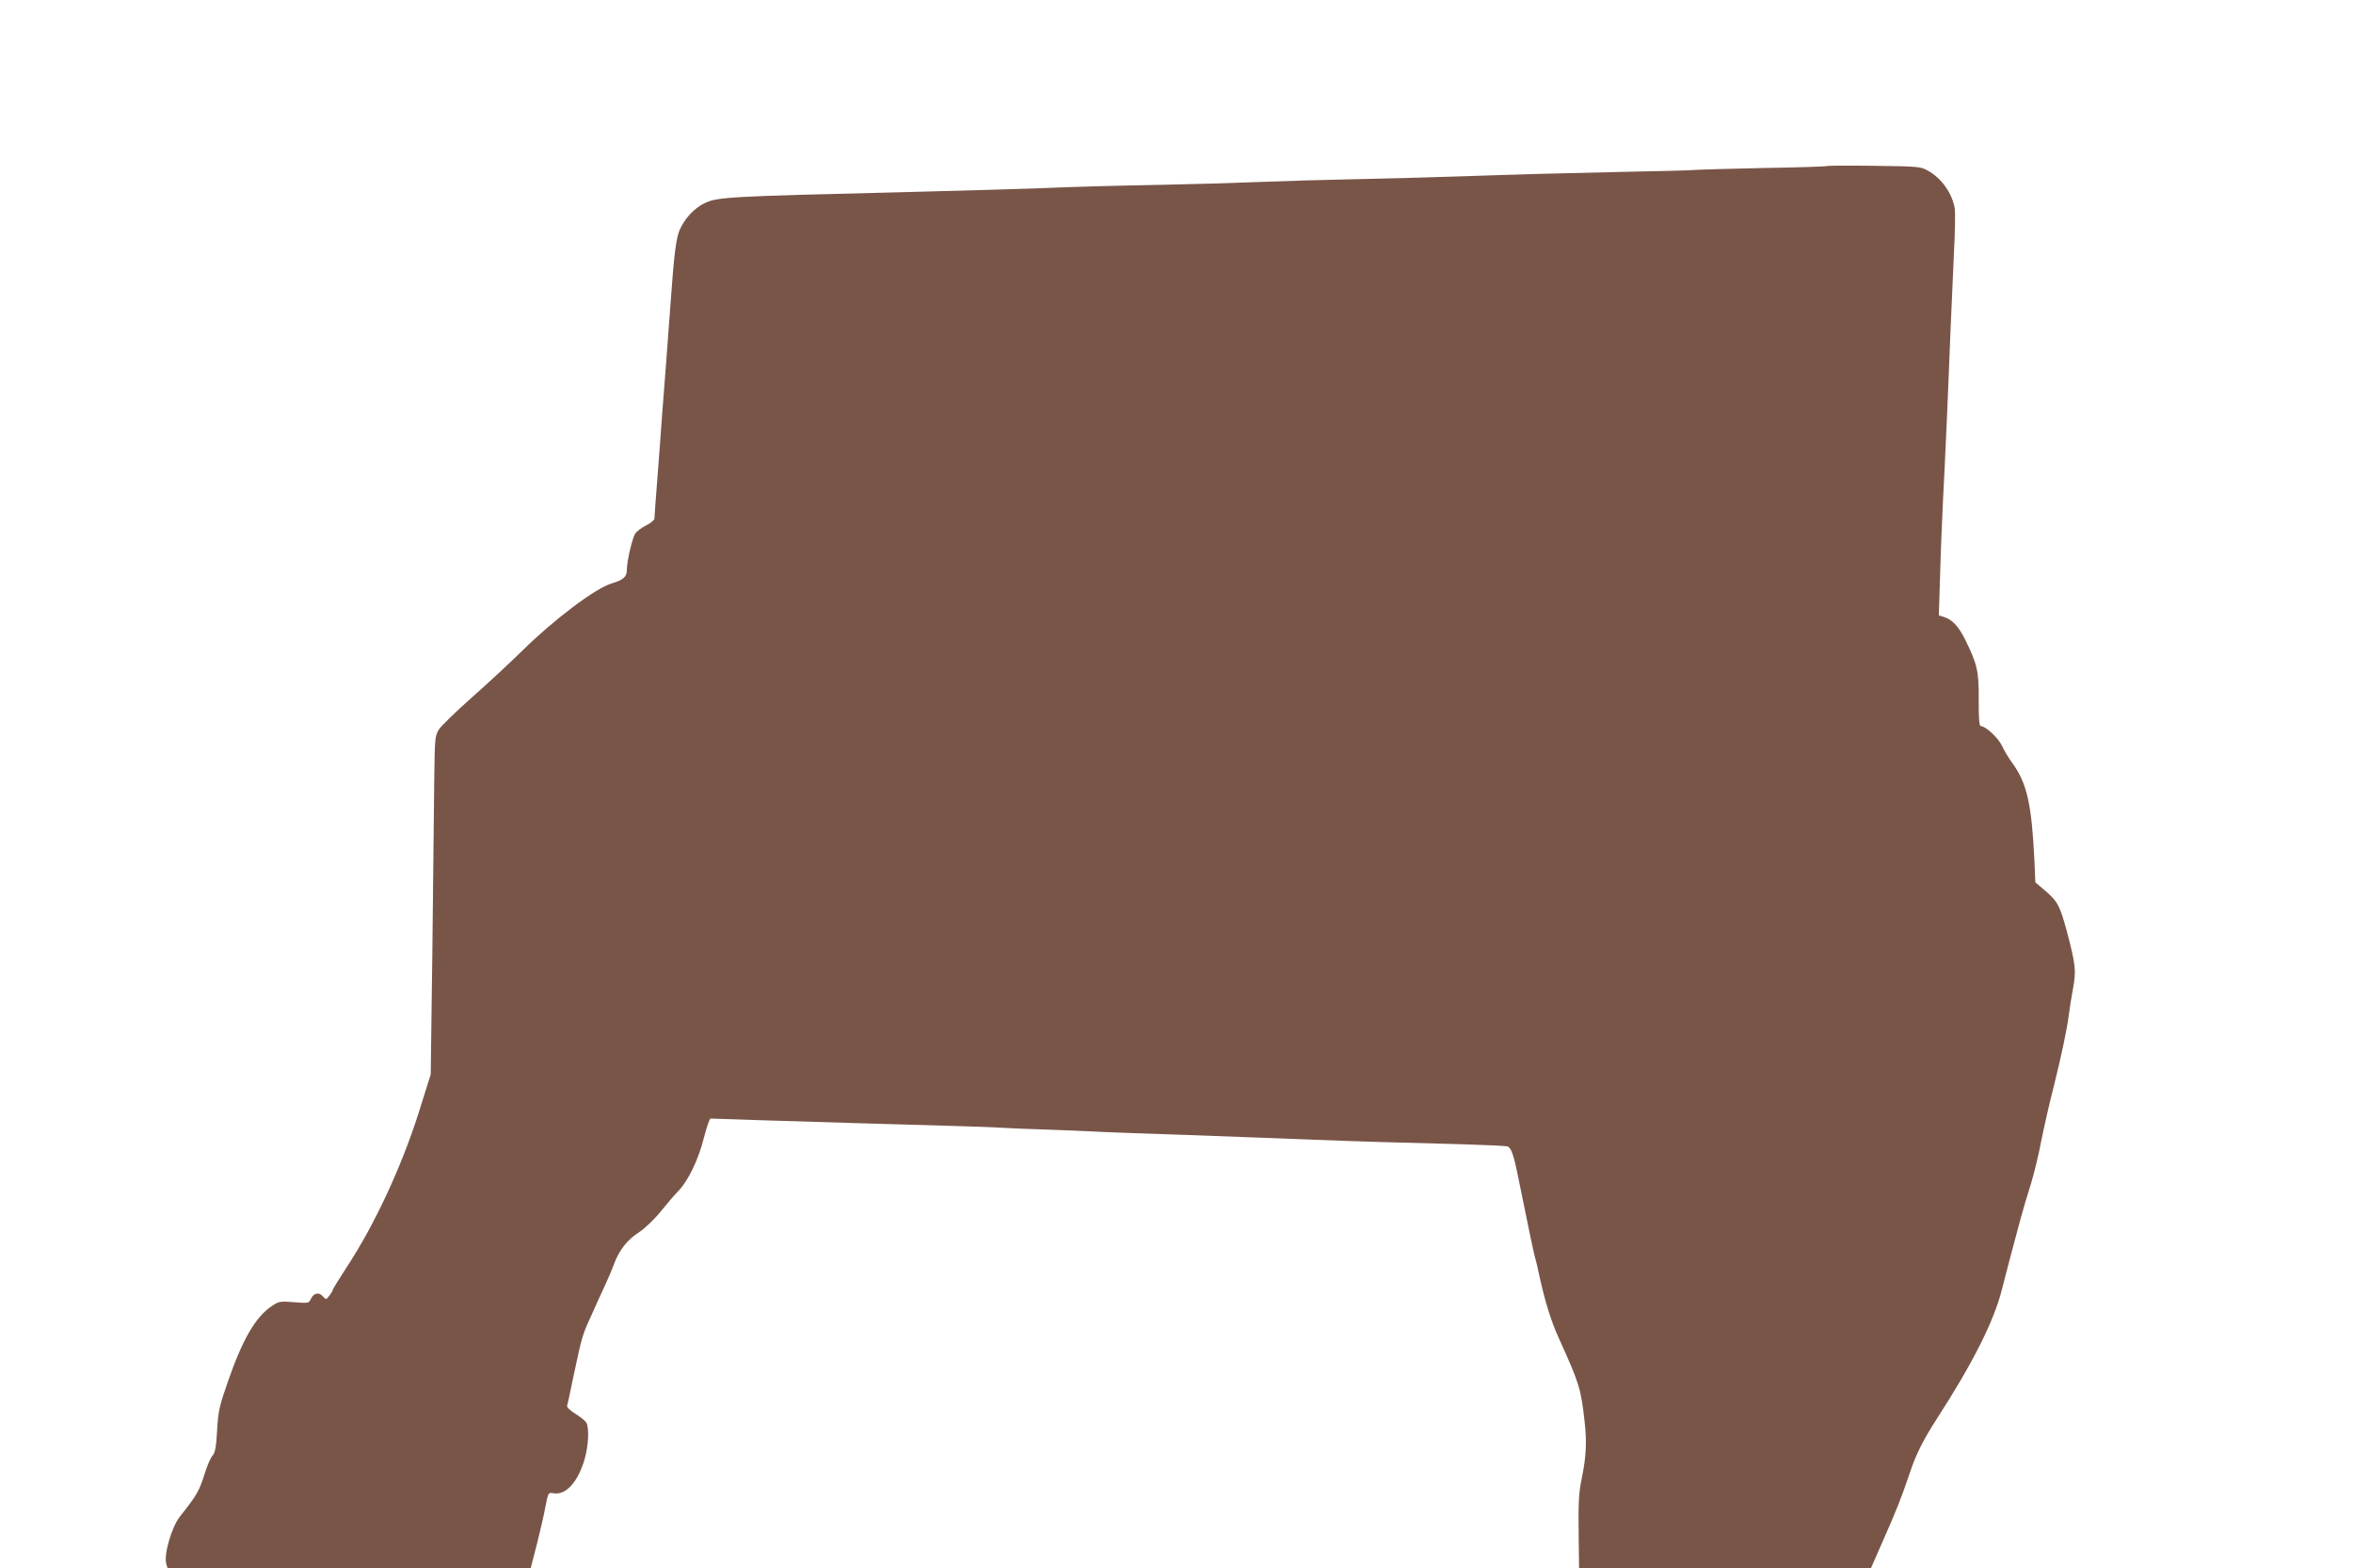 <?xml version="1.0" standalone="no"?>
<!DOCTYPE svg PUBLIC "-//W3C//DTD SVG 20010904//EN"
 "http://www.w3.org/TR/2001/REC-SVG-20010904/DTD/svg10.dtd">
<svg version="1.0" xmlns="http://www.w3.org/2000/svg"
 width="1280pt" height="853pt" viewBox="0 0 1280 853"
 preserveAspectRatio="xMidYMid meet">
<g transform="translate(0,853) scale(0.1,-0.1)"
fill="#795548" stroke="none">
<path d="M9940 7627 c-3 -3 -160 -8 -350 -11 -190 -4 -361 -9 -380 -11 -19 -2
-172 -6 -340 -9 -370 -8 -591 -14 -945 -26 -148 -5 -400 -12 -560 -15 -159 -3
-391 -10 -515 -15 -124 -5 -355 -12 -515 -15 -304 -6 -497 -11 -705 -20 -69
-3 -402 -12 -740 -21 -911 -22 -986 -26 -1052 -57 -59 -26 -115 -86 -142 -151
-18 -43 -30 -139 -46 -366 -6 -85 -18 -236 -25 -335 -8 -99 -19 -245 -25 -325
-5 -80 -17 -230 -25 -335 -8 -104 -15 -197 -15 -206 0 -8 -20 -25 -45 -37 -24
-12 -51 -32 -59 -44 -17 -26 -46 -152 -46 -198 0 -38 -19 -55 -83 -74 -88 -26
-315 -197 -487 -367 -64 -63 -187 -177 -273 -253 -87 -77 -168 -156 -180 -175
-21 -34 -22 -48 -25 -286 -1 -137 -6 -551 -10 -920 l-9 -670 -66 -210 c-94
-295 -240 -609 -390 -837 -42 -65 -77 -121 -77 -125 0 -5 -8 -18 -18 -31 -18
-23 -18 -23 -36 -4 -21 25 -50 18 -65 -14 -11 -24 -13 -24 -91 -18 -75 6 -82
5 -120 -20 -89 -59 -159 -178 -240 -411 -47 -135 -53 -161 -59 -267 -5 -91
-11 -121 -25 -137 -10 -10 -29 -54 -42 -96 -31 -98 -42 -117 -136 -236 -45
-58 -89 -210 -73 -258 l6 -21 988 0 988 0 33 127 c18 71 39 163 47 206 15 77
16 79 42 74 68 -13 133 57 171 184 21 71 26 169 10 199 -5 10 -32 32 -60 49
-27 17 -48 36 -45 43 2 7 18 78 34 158 47 221 49 228 96 330 23 52 57 127 75
165 18 39 41 93 51 121 28 74 72 130 133 169 31 20 82 68 118 112 35 43 79 95
99 115 53 55 108 169 138 288 15 58 31 105 36 105 6 0 114 -4 240 -8 258 -8
779 -24 1075 -32 107 -3 229 -7 270 -10 41 -3 152 -7 245 -10 94 -3 204 -8
245 -10 41 -3 271 -11 510 -19 239 -9 552 -20 695 -26 260 -10 426 -15 820
-25 116 -4 220 -8 232 -11 23 -4 36 -41 62 -169 57 -282 83 -404 90 -430 5
-16 17 -66 26 -110 30 -137 63 -243 104 -333 113 -249 121 -276 141 -455 13
-113 8 -195 -15 -307 -17 -78 -20 -136 -17 -337 l2 -153 794 0 794 0 65 148
c75 169 102 239 147 372 32 97 71 175 145 290 196 303 312 533 355 705 18 72
60 231 103 390 14 50 38 133 55 185 16 52 42 157 56 233 15 75 45 207 67 292
40 160 73 312 84 400 3 28 13 89 22 137 18 99 14 131 -34 313 -38 139 -50 162
-117 219 l-54 46 -5 118 c-15 307 -40 420 -120 531 -19 25 -44 67 -56 93 -21
45 -90 108 -116 108 -8 0 -12 42 -11 143 1 158 -8 195 -77 334 -36 70 -68 103
-116 118 l-24 7 7 222 c3 121 11 307 16 411 11 203 26 540 40 905 5 124 14
317 19 429 6 112 8 222 5 245 -14 85 -73 168 -149 209 -37 21 -56 22 -290 25
-138 2 -253 1 -255 -1z"/>
</g>
</svg>
